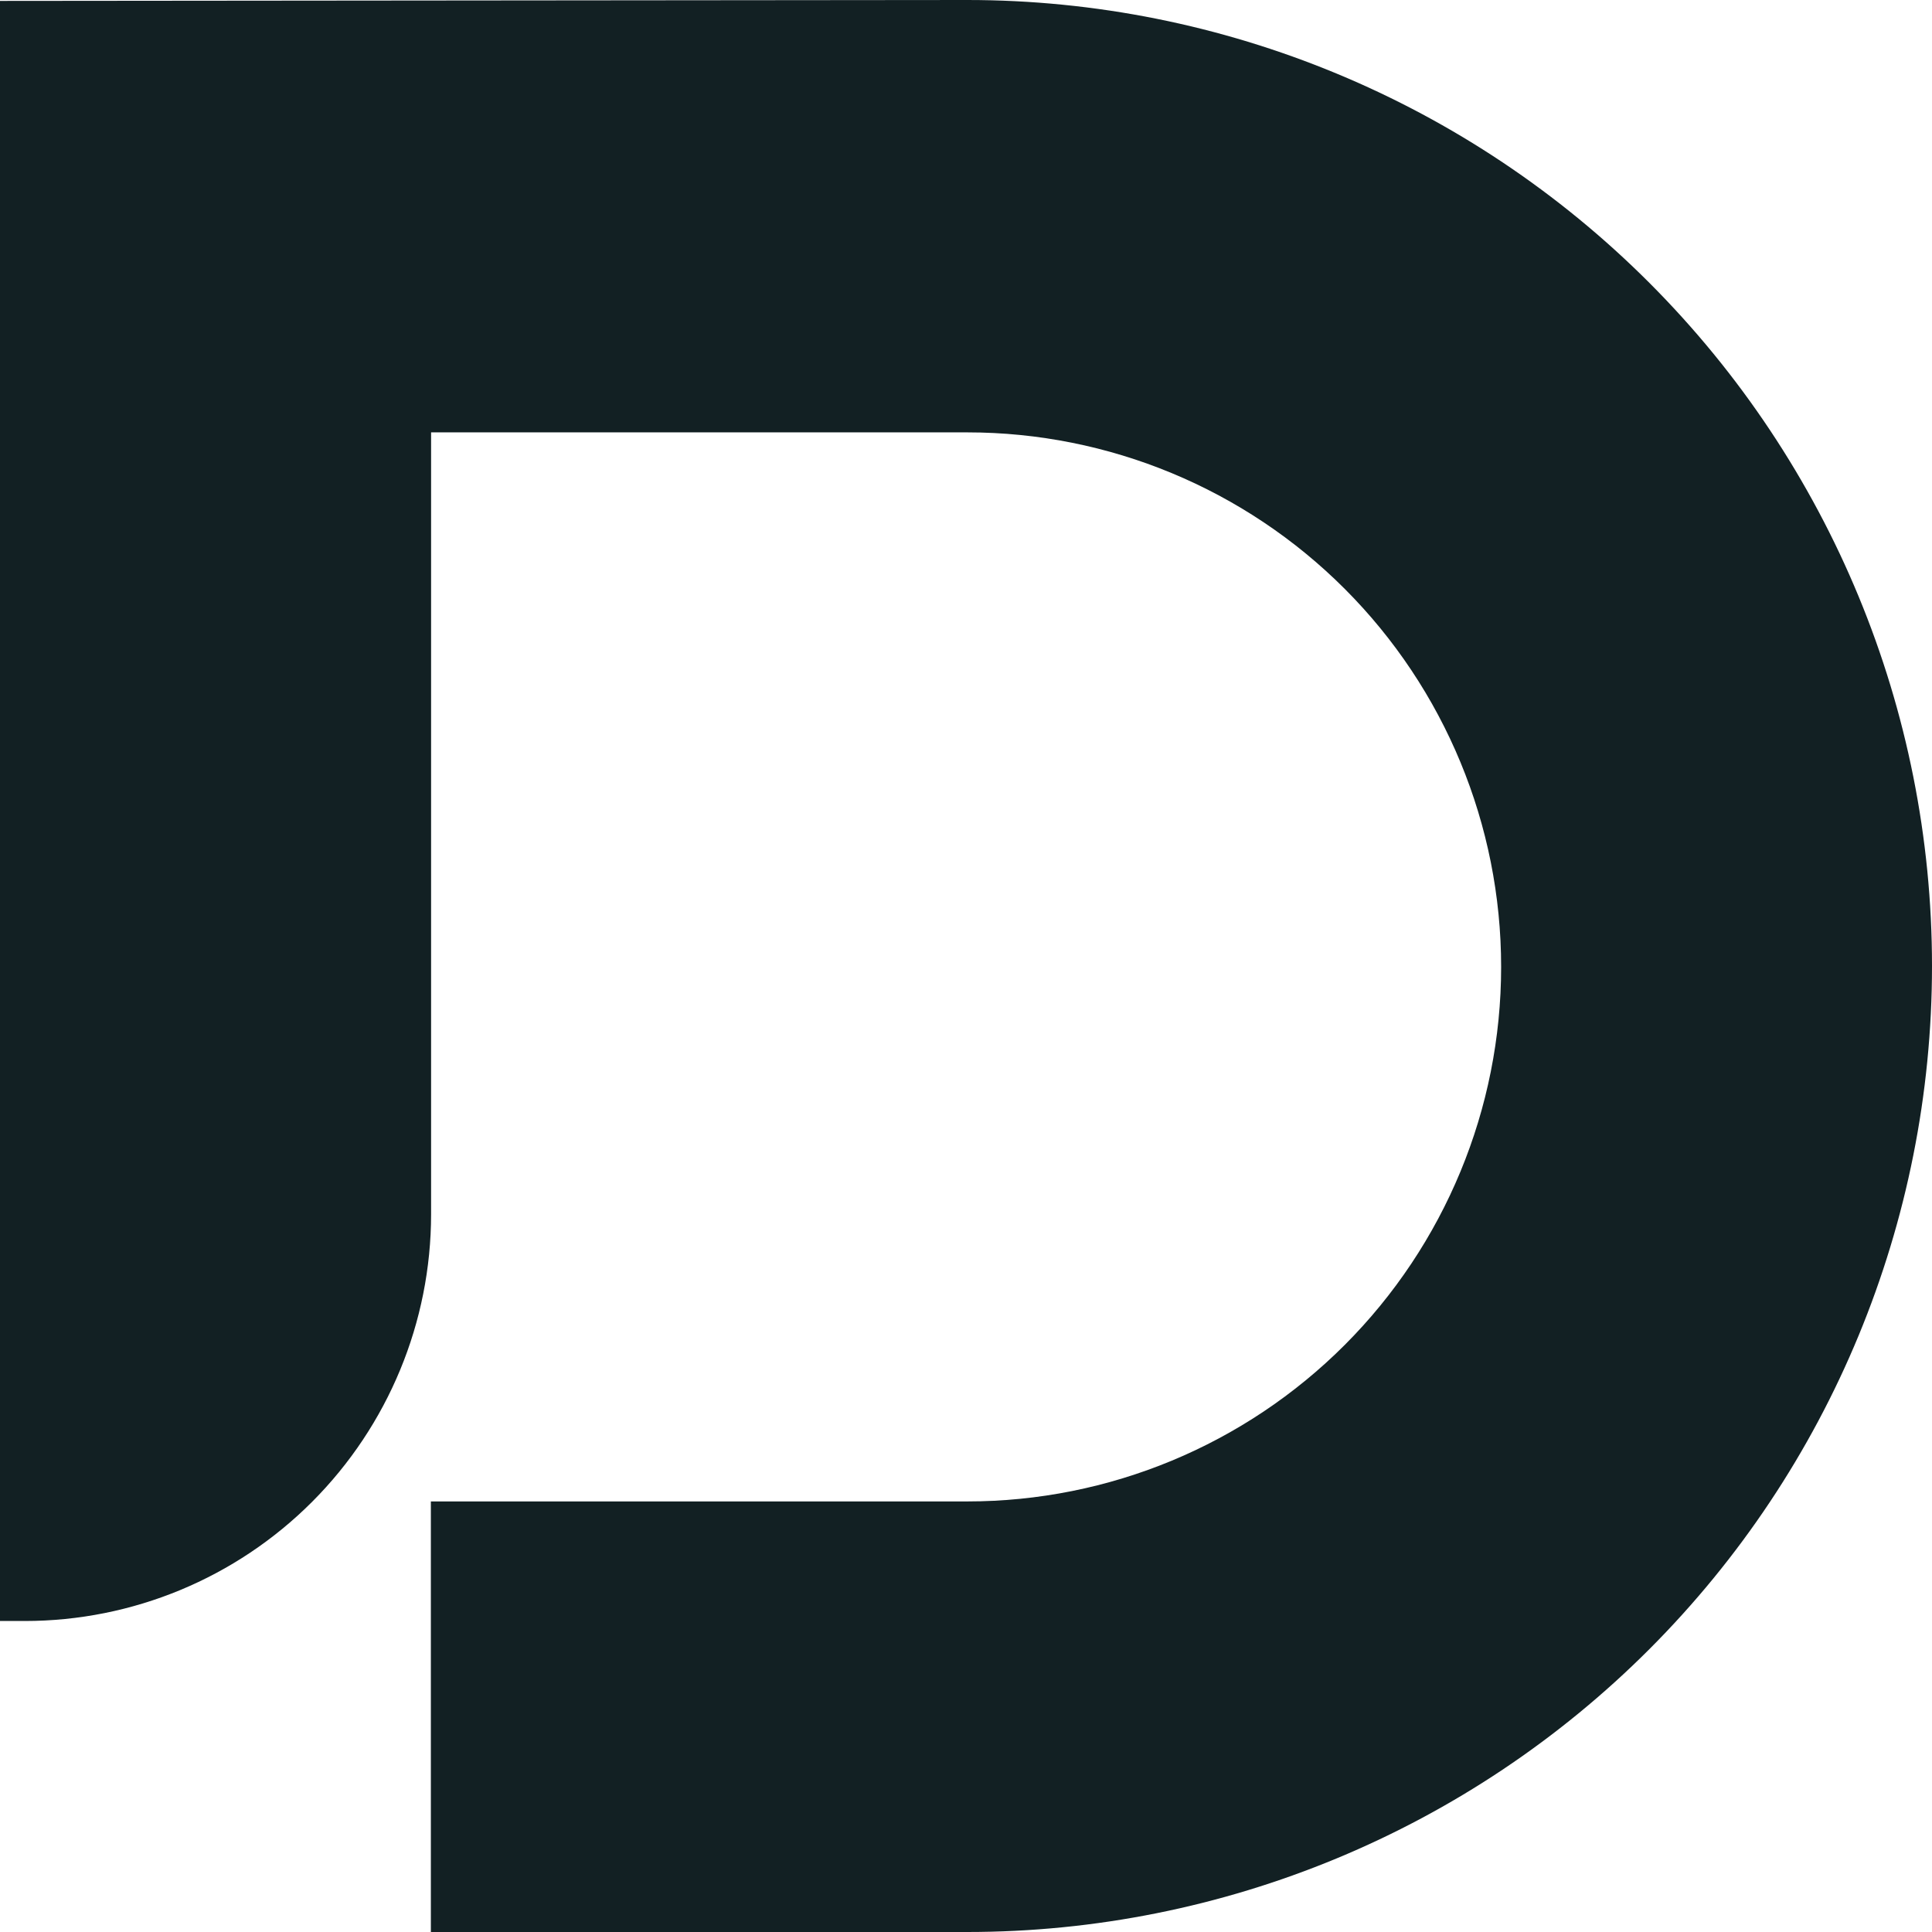 <svg width="200" height="200" viewBox="0 0 200 200" fill="none" xmlns="http://www.w3.org/2000/svg"><g clip-path="url(#clip0_4705_37)"><path d="M0 0.094V167.805H2.57C13.724 167.805 24.421 163.368 32.308 155.47C40.195 147.572 44.626 136.86 44.626 125.69V44.759H100.14C114.795 44.759 128.85 50.589 139.213 60.966C149.575 71.343 155.397 85.418 155.397 100.094C155.397 114.769 149.575 128.844 139.213 139.221C128.85 149.598 114.795 155.428 100.14 155.428H44.603V200H100.14C126.625 200 152.024 189.464 170.752 170.711C189.479 151.957 200 126.522 200 100C200 73.478 189.479 48.043 170.752 29.289C152.024 10.536 126.625 0 100.14 0L0 0.094Z" fill="#122023"/></g><defs><clipPath id="clip0_4705_37"><rect width="200" height="200" fill="white"/></clipPath></defs></svg>